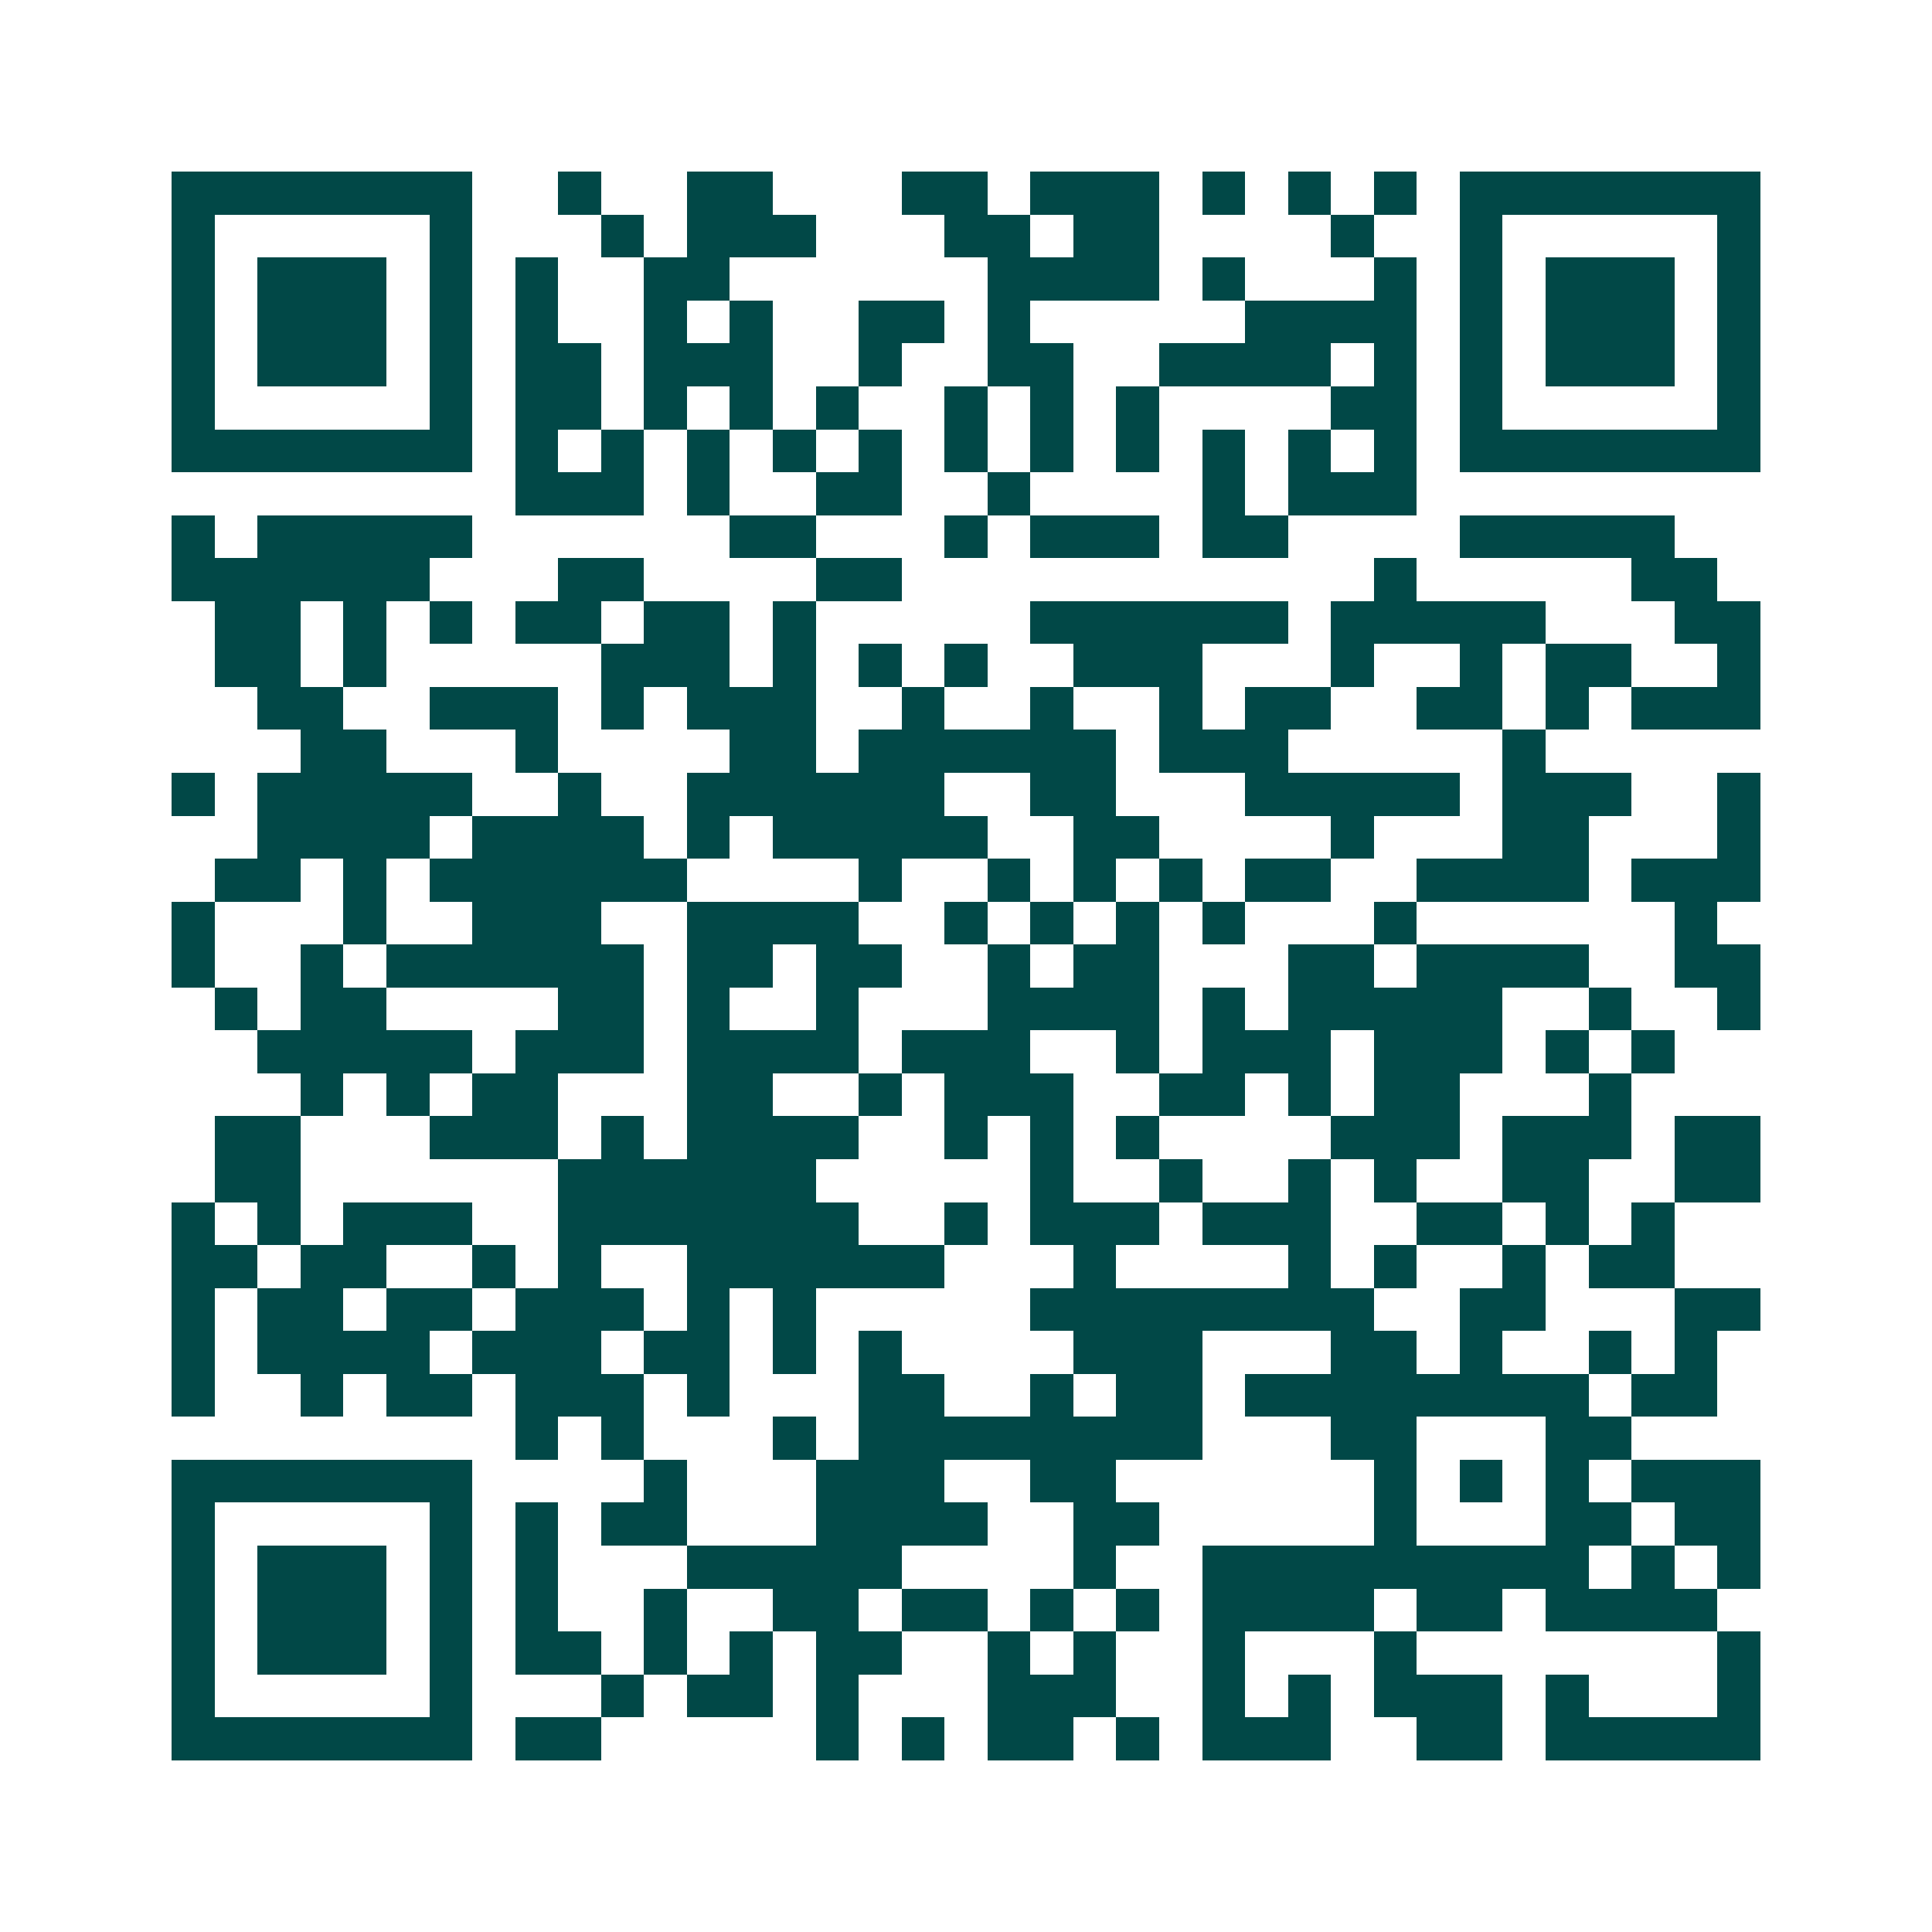 <svg xmlns="http://www.w3.org/2000/svg" width="200" height="200" viewBox="0 0 45 45" shape-rendering="crispEdges"><path fill="#ffffff" d="M0 0h45v45H0z"/><path stroke="#014847" d="M4 4.5h7m2 0h1m2 0h2m3 0h2m1 0h3m1 0h1m1 0h1m1 0h1m1 0h7M4 5.5h1m5 0h1m3 0h1m1 0h3m3 0h2m1 0h2m4 0h1m2 0h1m5 0h1M4 6.5h1m1 0h3m1 0h1m1 0h1m2 0h2m6 0h4m1 0h1m3 0h1m1 0h1m1 0h3m1 0h1M4 7.5h1m1 0h3m1 0h1m1 0h1m2 0h1m1 0h1m2 0h2m1 0h1m5 0h4m1 0h1m1 0h3m1 0h1M4 8.5h1m1 0h3m1 0h1m1 0h2m1 0h3m2 0h1m2 0h2m2 0h4m1 0h1m1 0h1m1 0h3m1 0h1M4 9.5h1m5 0h1m1 0h2m1 0h1m1 0h1m1 0h1m2 0h1m1 0h1m1 0h1m4 0h2m1 0h1m5 0h1M4 10.5h7m1 0h1m1 0h1m1 0h1m1 0h1m1 0h1m1 0h1m1 0h1m1 0h1m1 0h1m1 0h1m1 0h1m1 0h7M12 11.5h3m1 0h1m2 0h2m2 0h1m4 0h1m1 0h3M4 12.5h1m1 0h5m6 0h2m3 0h1m1 0h3m1 0h2m4 0h5M4 13.5h6m3 0h2m4 0h2m11 0h1m5 0h2M5 14.5h2m1 0h1m1 0h1m1 0h2m1 0h2m1 0h1m5 0h6m1 0h5m3 0h2M5 15.5h2m1 0h1m5 0h3m1 0h1m1 0h1m1 0h1m2 0h3m3 0h1m2 0h1m1 0h2m2 0h1M6 16.5h2m2 0h3m1 0h1m1 0h3m2 0h1m2 0h1m2 0h1m1 0h2m2 0h2m1 0h1m1 0h3M7 17.5h2m3 0h1m4 0h2m1 0h6m1 0h3m5 0h1M4 18.5h1m1 0h5m2 0h1m2 0h6m2 0h2m3 0h5m1 0h3m2 0h1M6 19.5h4m1 0h4m1 0h1m1 0h5m2 0h2m4 0h1m3 0h2m3 0h1M5 20.5h2m1 0h1m1 0h6m4 0h1m2 0h1m1 0h1m1 0h1m1 0h2m2 0h4m1 0h3M4 21.5h1m3 0h1m2 0h3m2 0h4m2 0h1m1 0h1m1 0h1m1 0h1m3 0h1m6 0h1M4 22.5h1m2 0h1m1 0h6m1 0h2m1 0h2m2 0h1m1 0h2m3 0h2m1 0h4m2 0h2M5 23.5h1m1 0h2m4 0h2m1 0h1m2 0h1m3 0h4m1 0h1m1 0h5m2 0h1m2 0h1M6 24.5h5m1 0h3m1 0h4m1 0h3m2 0h1m1 0h3m1 0h3m1 0h1m1 0h1M7 25.5h1m1 0h1m1 0h2m3 0h2m2 0h1m1 0h3m2 0h2m1 0h1m1 0h2m3 0h1M5 26.5h2m3 0h3m1 0h1m1 0h4m2 0h1m1 0h1m1 0h1m4 0h3m1 0h3m1 0h2M5 27.5h2m6 0h6m5 0h1m2 0h1m2 0h1m1 0h1m2 0h2m2 0h2M4 28.5h1m1 0h1m1 0h3m2 0h7m2 0h1m1 0h3m1 0h3m2 0h2m1 0h1m1 0h1M4 29.5h2m1 0h2m2 0h1m1 0h1m2 0h6m3 0h1m4 0h1m1 0h1m2 0h1m1 0h2M4 30.5h1m1 0h2m1 0h2m1 0h3m1 0h1m1 0h1m5 0h8m2 0h2m3 0h2M4 31.5h1m1 0h4m1 0h3m1 0h2m1 0h1m1 0h1m4 0h3m3 0h2m1 0h1m2 0h1m1 0h1M4 32.5h1m2 0h1m1 0h2m1 0h3m1 0h1m3 0h2m2 0h1m1 0h2m1 0h8m1 0h2M12 33.5h1m1 0h1m3 0h1m1 0h8m3 0h2m3 0h2M4 34.5h7m4 0h1m3 0h3m2 0h2m6 0h1m1 0h1m1 0h1m1 0h3M4 35.5h1m5 0h1m1 0h1m1 0h2m3 0h4m2 0h2m5 0h1m3 0h2m1 0h2M4 36.5h1m1 0h3m1 0h1m1 0h1m3 0h5m4 0h1m2 0h9m1 0h1m1 0h1M4 37.5h1m1 0h3m1 0h1m1 0h1m2 0h1m2 0h2m1 0h2m1 0h1m1 0h1m1 0h4m1 0h2m1 0h4M4 38.5h1m1 0h3m1 0h1m1 0h2m1 0h1m1 0h1m1 0h2m2 0h1m1 0h1m2 0h1m3 0h1m7 0h1M4 39.5h1m5 0h1m3 0h1m1 0h2m1 0h1m3 0h3m2 0h1m1 0h1m1 0h3m1 0h1m3 0h1M4 40.5h7m1 0h2m5 0h1m1 0h1m1 0h2m1 0h1m1 0h3m2 0h2m1 0h5"/></svg>
